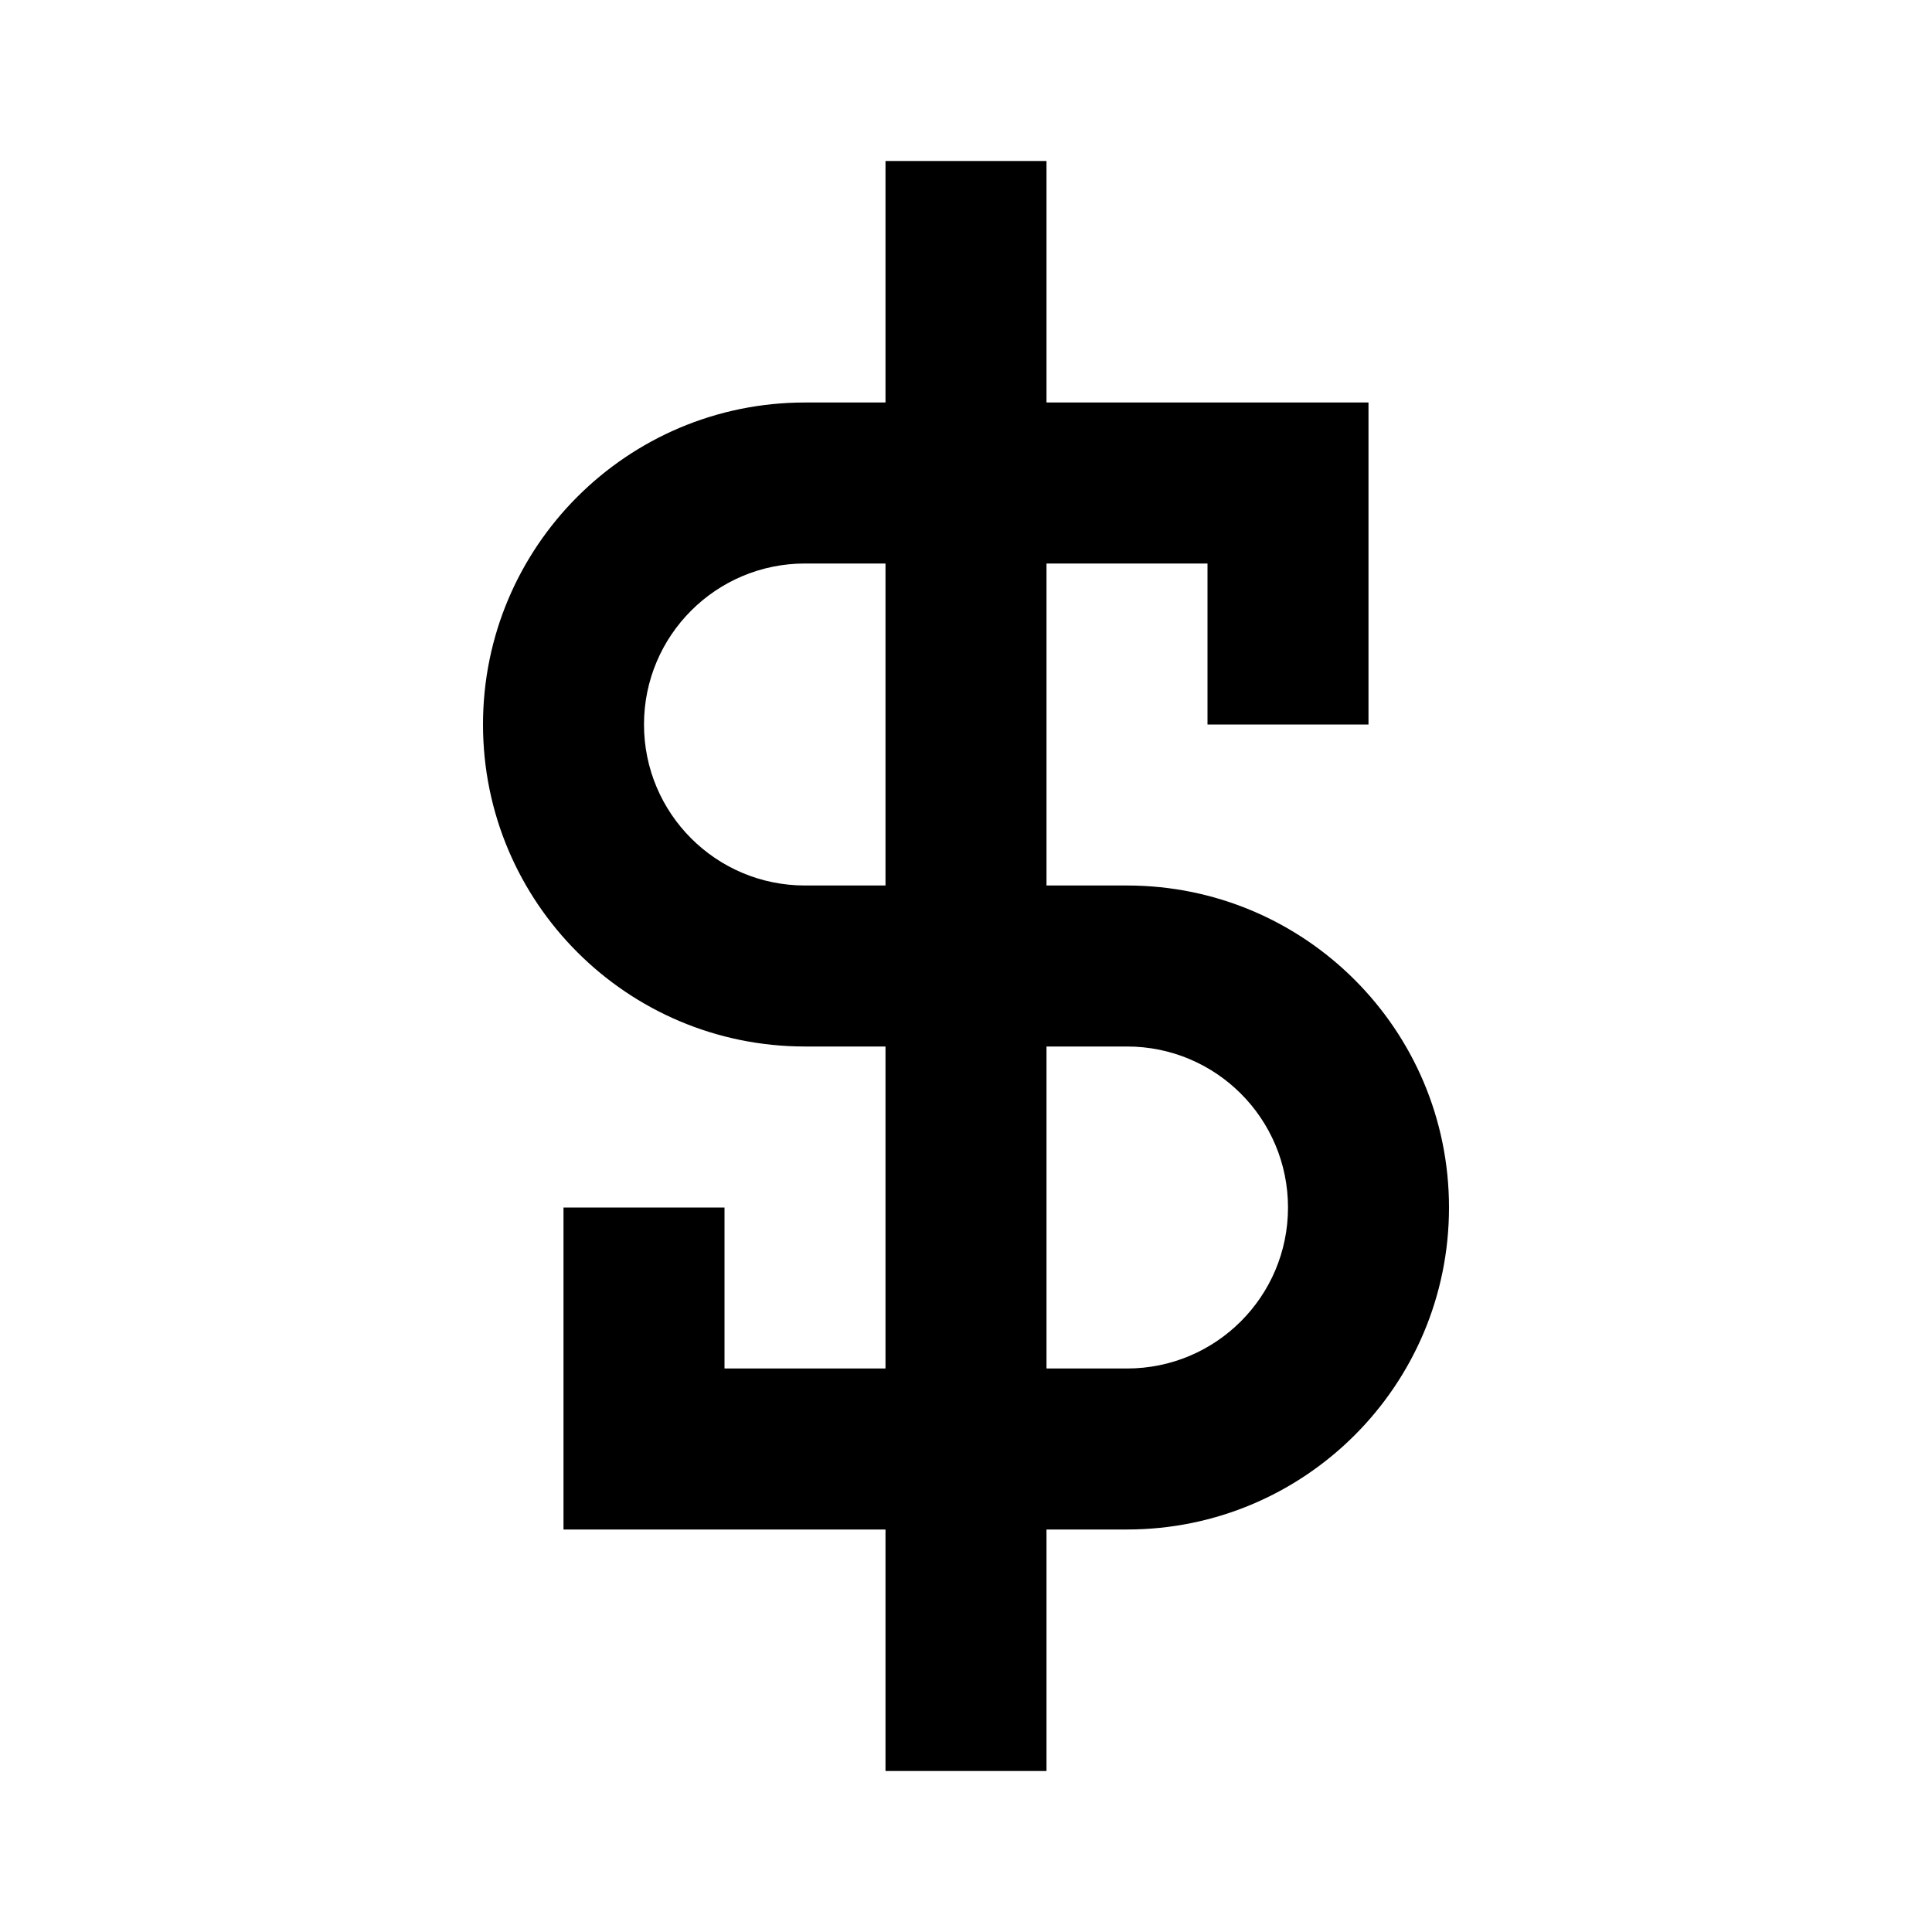 <svg width="24" height="24" viewBox="0 0 24 24" fill="none" xmlns="http://www.w3.org/2000/svg">
<path fill-rule="evenodd" clip-rule="evenodd" d="M11 19V22H13V19H14C16.209 19 18 17.209 18 15C18 12.791 16.209 11 14 11H13V7H15V9H17V5H13V2H11V5H10C7.791 5 6 6.791 6 9C6 11.209 7.791 13 10 13H11V17H9V15H7V19H11ZM13 17H14C15.105 17 16 16.105 16 15C16 13.895 15.105 13 14 13H13V17ZM11 11V7H10C8.895 7 8 7.895 8 9C8 10.105 8.895 11 10 11H11Z" fill="black"/>
</svg>

